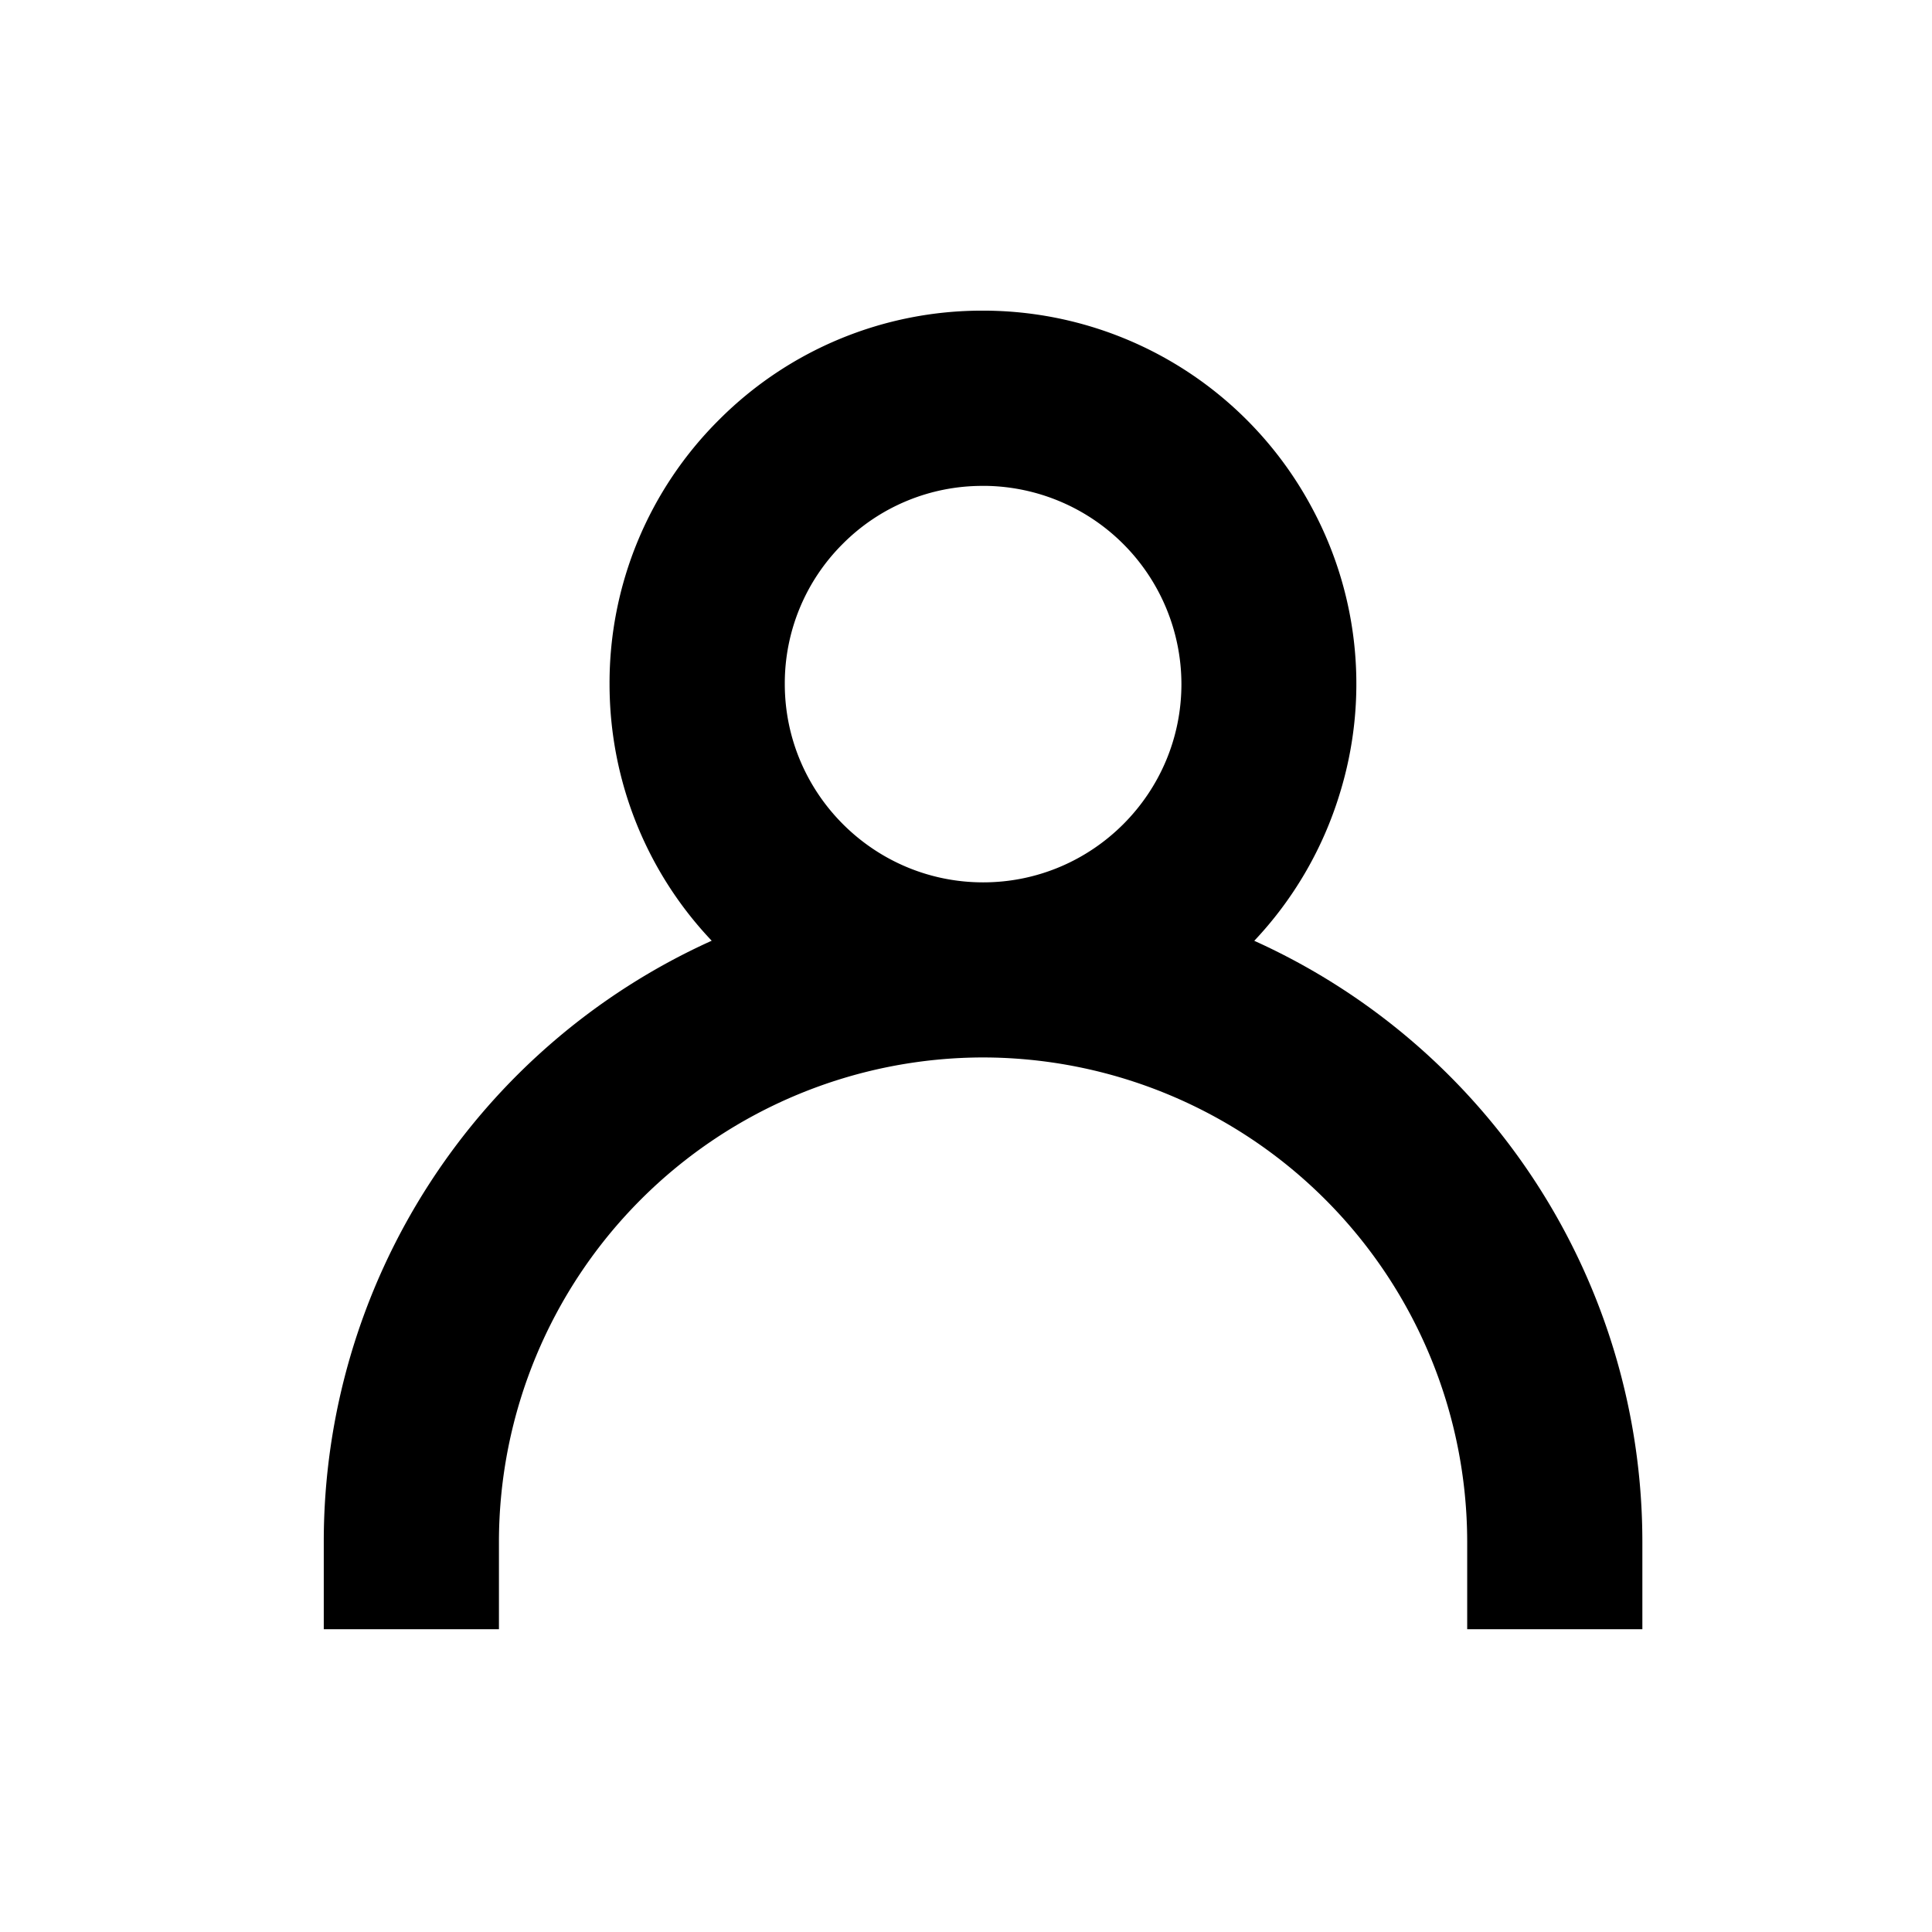 <svg id="root" class="icon icon--default icon--portal" xmlns="http://www.w3.org/2000/svg" viewBox="0 0 24 24">
    <path d="M15.581 11.687a4.633 4.633 0 001.06-1.822 4.61 4.61 0 00-.332-3.535 4.63 4.63 0 00-4.097-2.471h-.002a4.61 4.61 0 00-3.279 1.357 4.609 4.609 0 00-1.359 3.28c0 1.209.465 2.343 1.269 3.19a8.19 8.19 0 00-4.819 7.464v1.089h2.176V19.15a6.022 6.022 0 016.015-6.014 6.022 6.022 0 016.013 6.014v1.089h2.176v-1.09a8.192 8.192 0 00-4.821-7.462zm-3.377-5.651h.06a2.466 2.466 0 012.412 2.462c0 1.358-1.105 2.463-2.463 2.463S9.75 9.856 9.749 8.498a2.444 2.444 0 01.718-1.74 2.443 2.443 0 011.737-.722z"/>
</svg>
